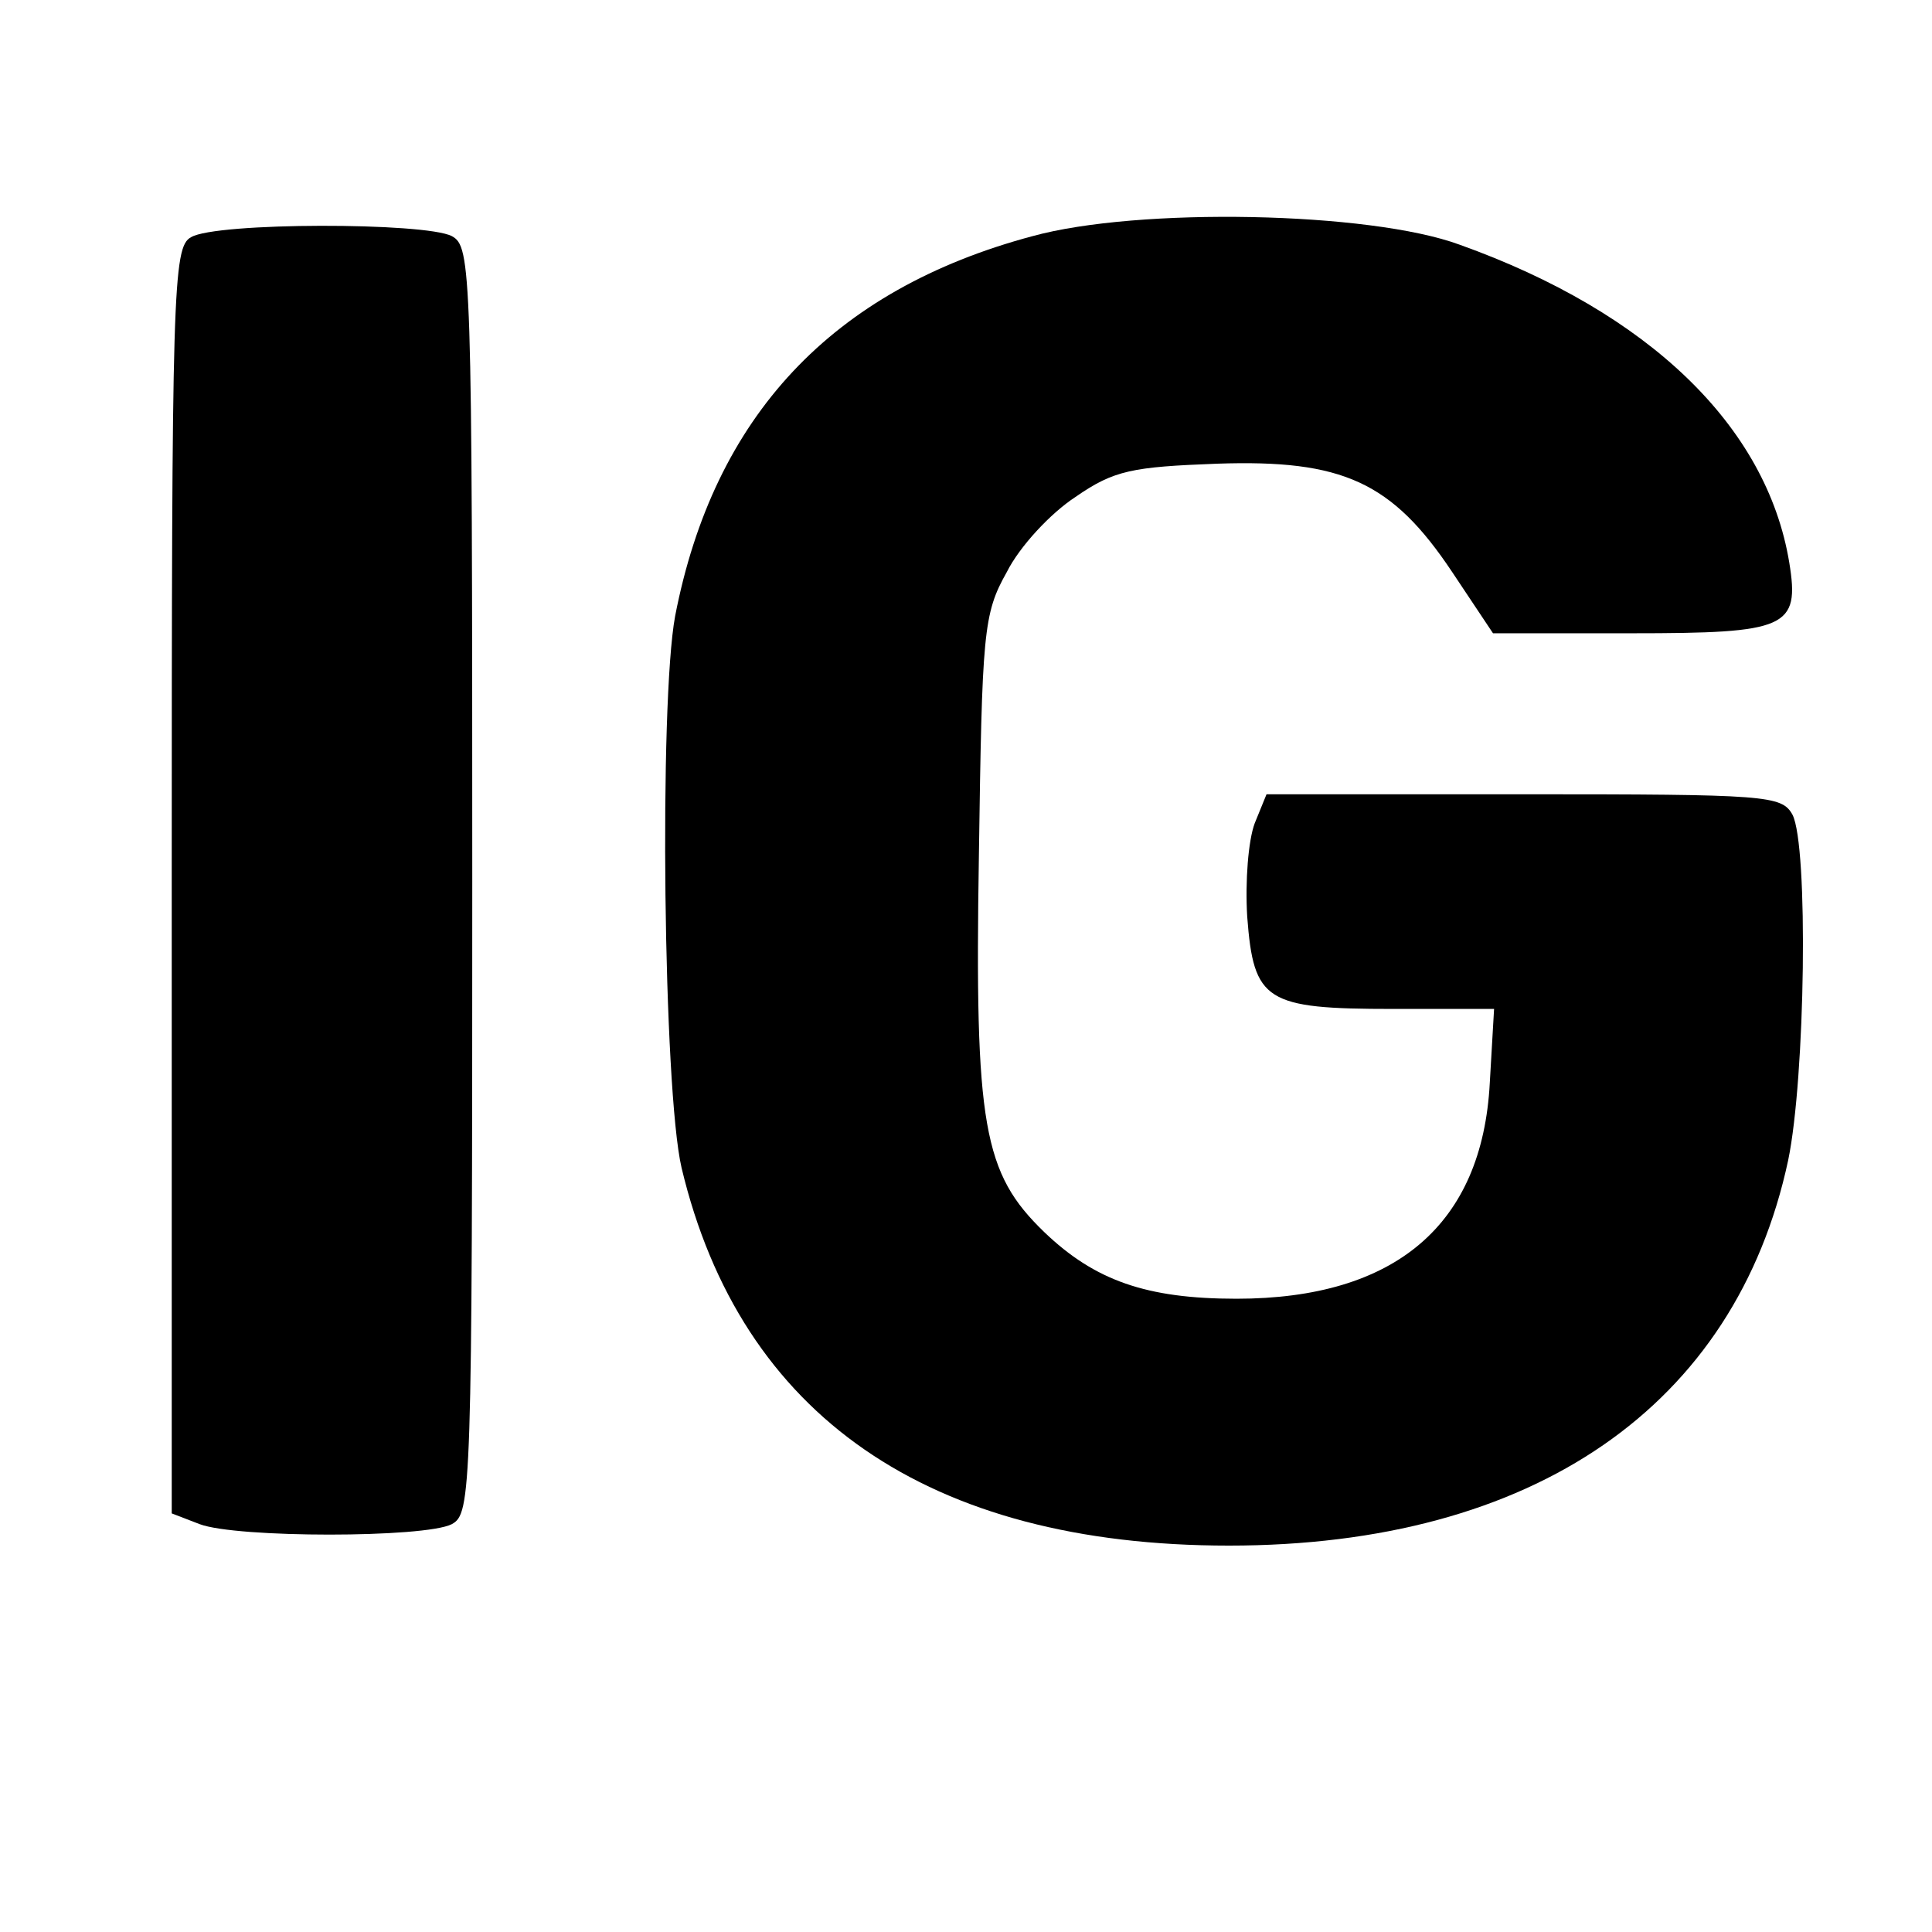 <?xml version="1.0" encoding="UTF-8" standalone="no"?> <svg xmlns="http://www.w3.org/2000/svg" version="1.0" width="180pt" height="180pt" viewBox="0 0 180 180" preserveAspectRatio="xMidYMid meet"><g transform="translate(0,180) scale(0.1,-0.1)" fill="#000000" stroke="none"><path d="M962 1580 c-187 -50 -297 -168 -333 -354 -15 -81 -11 -441 6 -514 55 -231 230 -352 510 -352 284 0 472 130 521 359 16 77 19 293 4 322 -10 18 -24 19 -251 19 l-239 0 -11 -27 c-6 -16 -9 -54 -7 -87 6 -79 17 -86 136 -86 l94 0 -4 -69 c-7 -132 -88 -201 -236 -201 -84 0 -132 17 -179 62 -57 55 -65 99 -61 350 3 209 4 226 26 265 12 24 41 55 64 70 36 25 53 28 132 31 117 4 163 -17 219 -101 l38 -57 129 0 c145 0 157 5 147 66 -21 127 -131 233 -307 296 -84 31 -300 35 -398 8z"></path><path d="M178 1579 c-17 -9 -18 -49 -18 -600 l0 -589 26 -10 c34 -13 210 -13 235 0 18 10 19 28 19 600 0 572 -1 590 -19 600 -25 13 -220 13 -243 -1z"></path></g></svg> 
